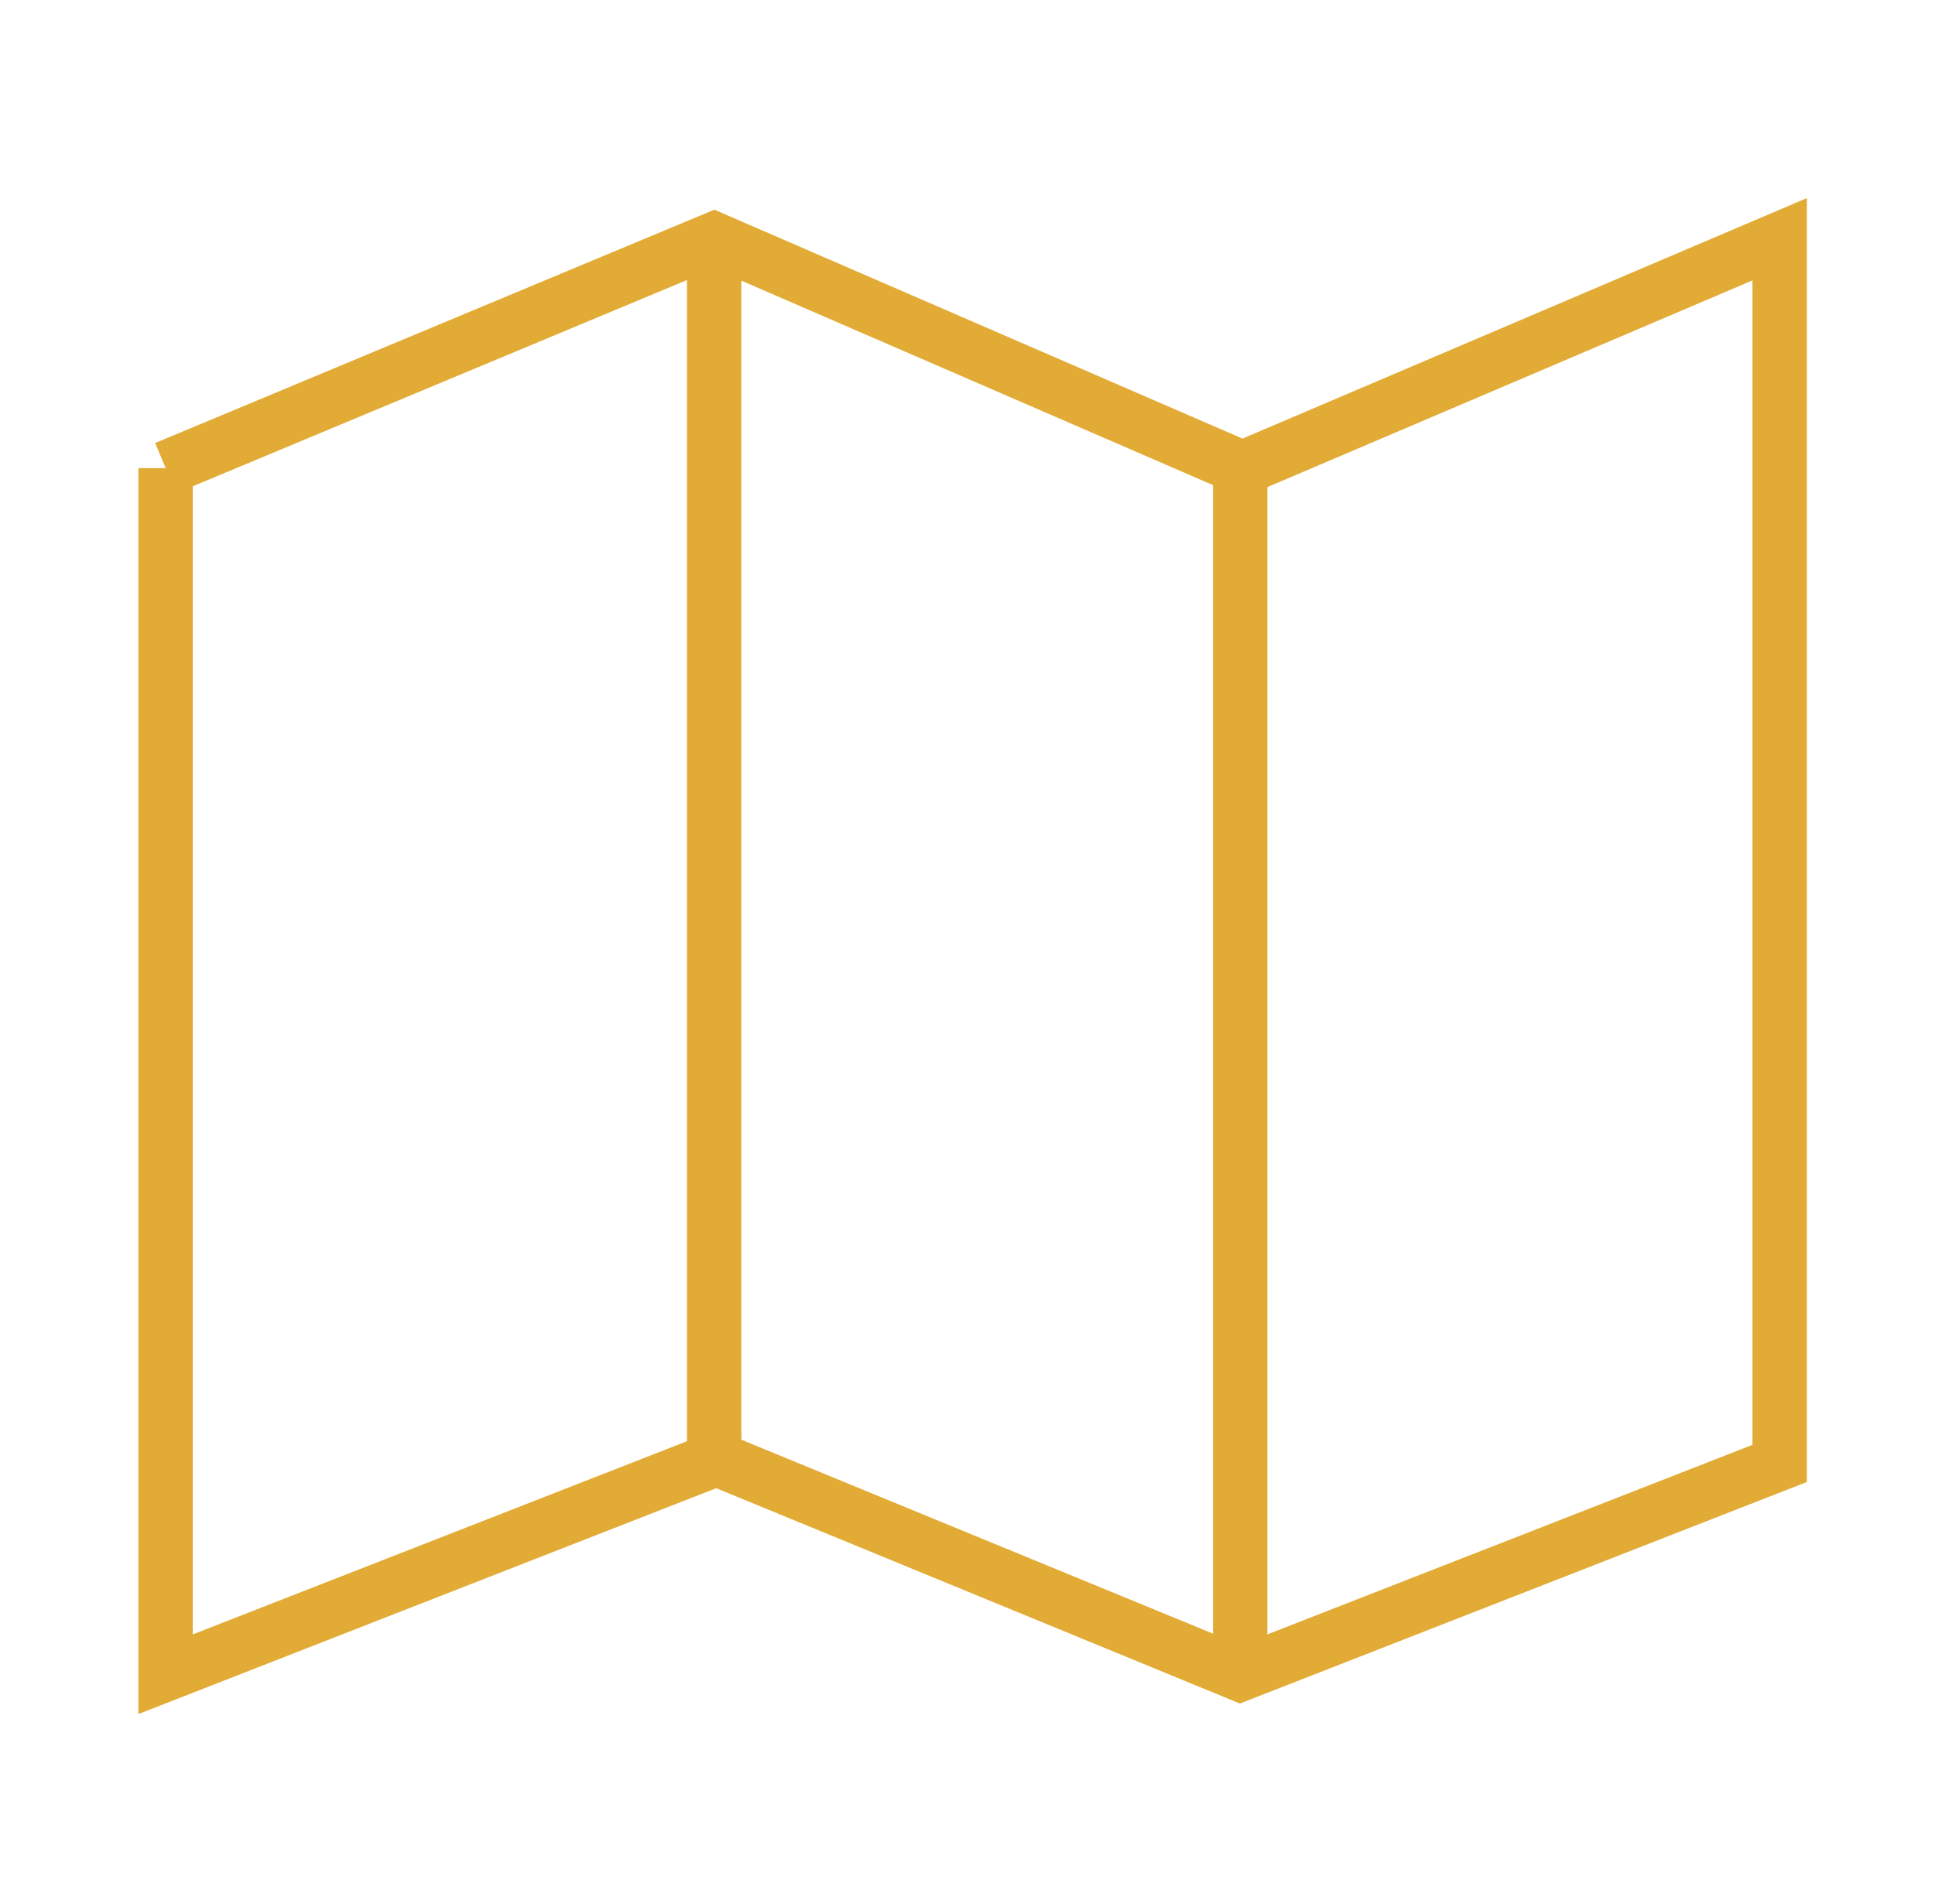 <svg width="63" height="62" viewBox="0 0 63 62" fill="none" xmlns="http://www.w3.org/2000/svg">
<path d="M5.391 15.242V54.511L23.327 47.5L40.377 54.511L57.943 47.647V7.789L40.45 15.244L23.252 7.789L5.391 15.242Z" stroke="#E2AB35" stroke-width="1.771" stroke-miterlimit="10" stroke-dasharray="192.79 192.79"/>
<path d="M23.252 7.49V47.587" stroke="#E2AB35" stroke-width="1.771" stroke-miterlimit="10" stroke-dasharray="40.1 40.1"/>
<path d="M40.377 53.989V15.682" stroke="#E2AB35" stroke-width="1.771" stroke-miterlimit="10" stroke-dasharray="38.31 38.31"/>
</svg>
